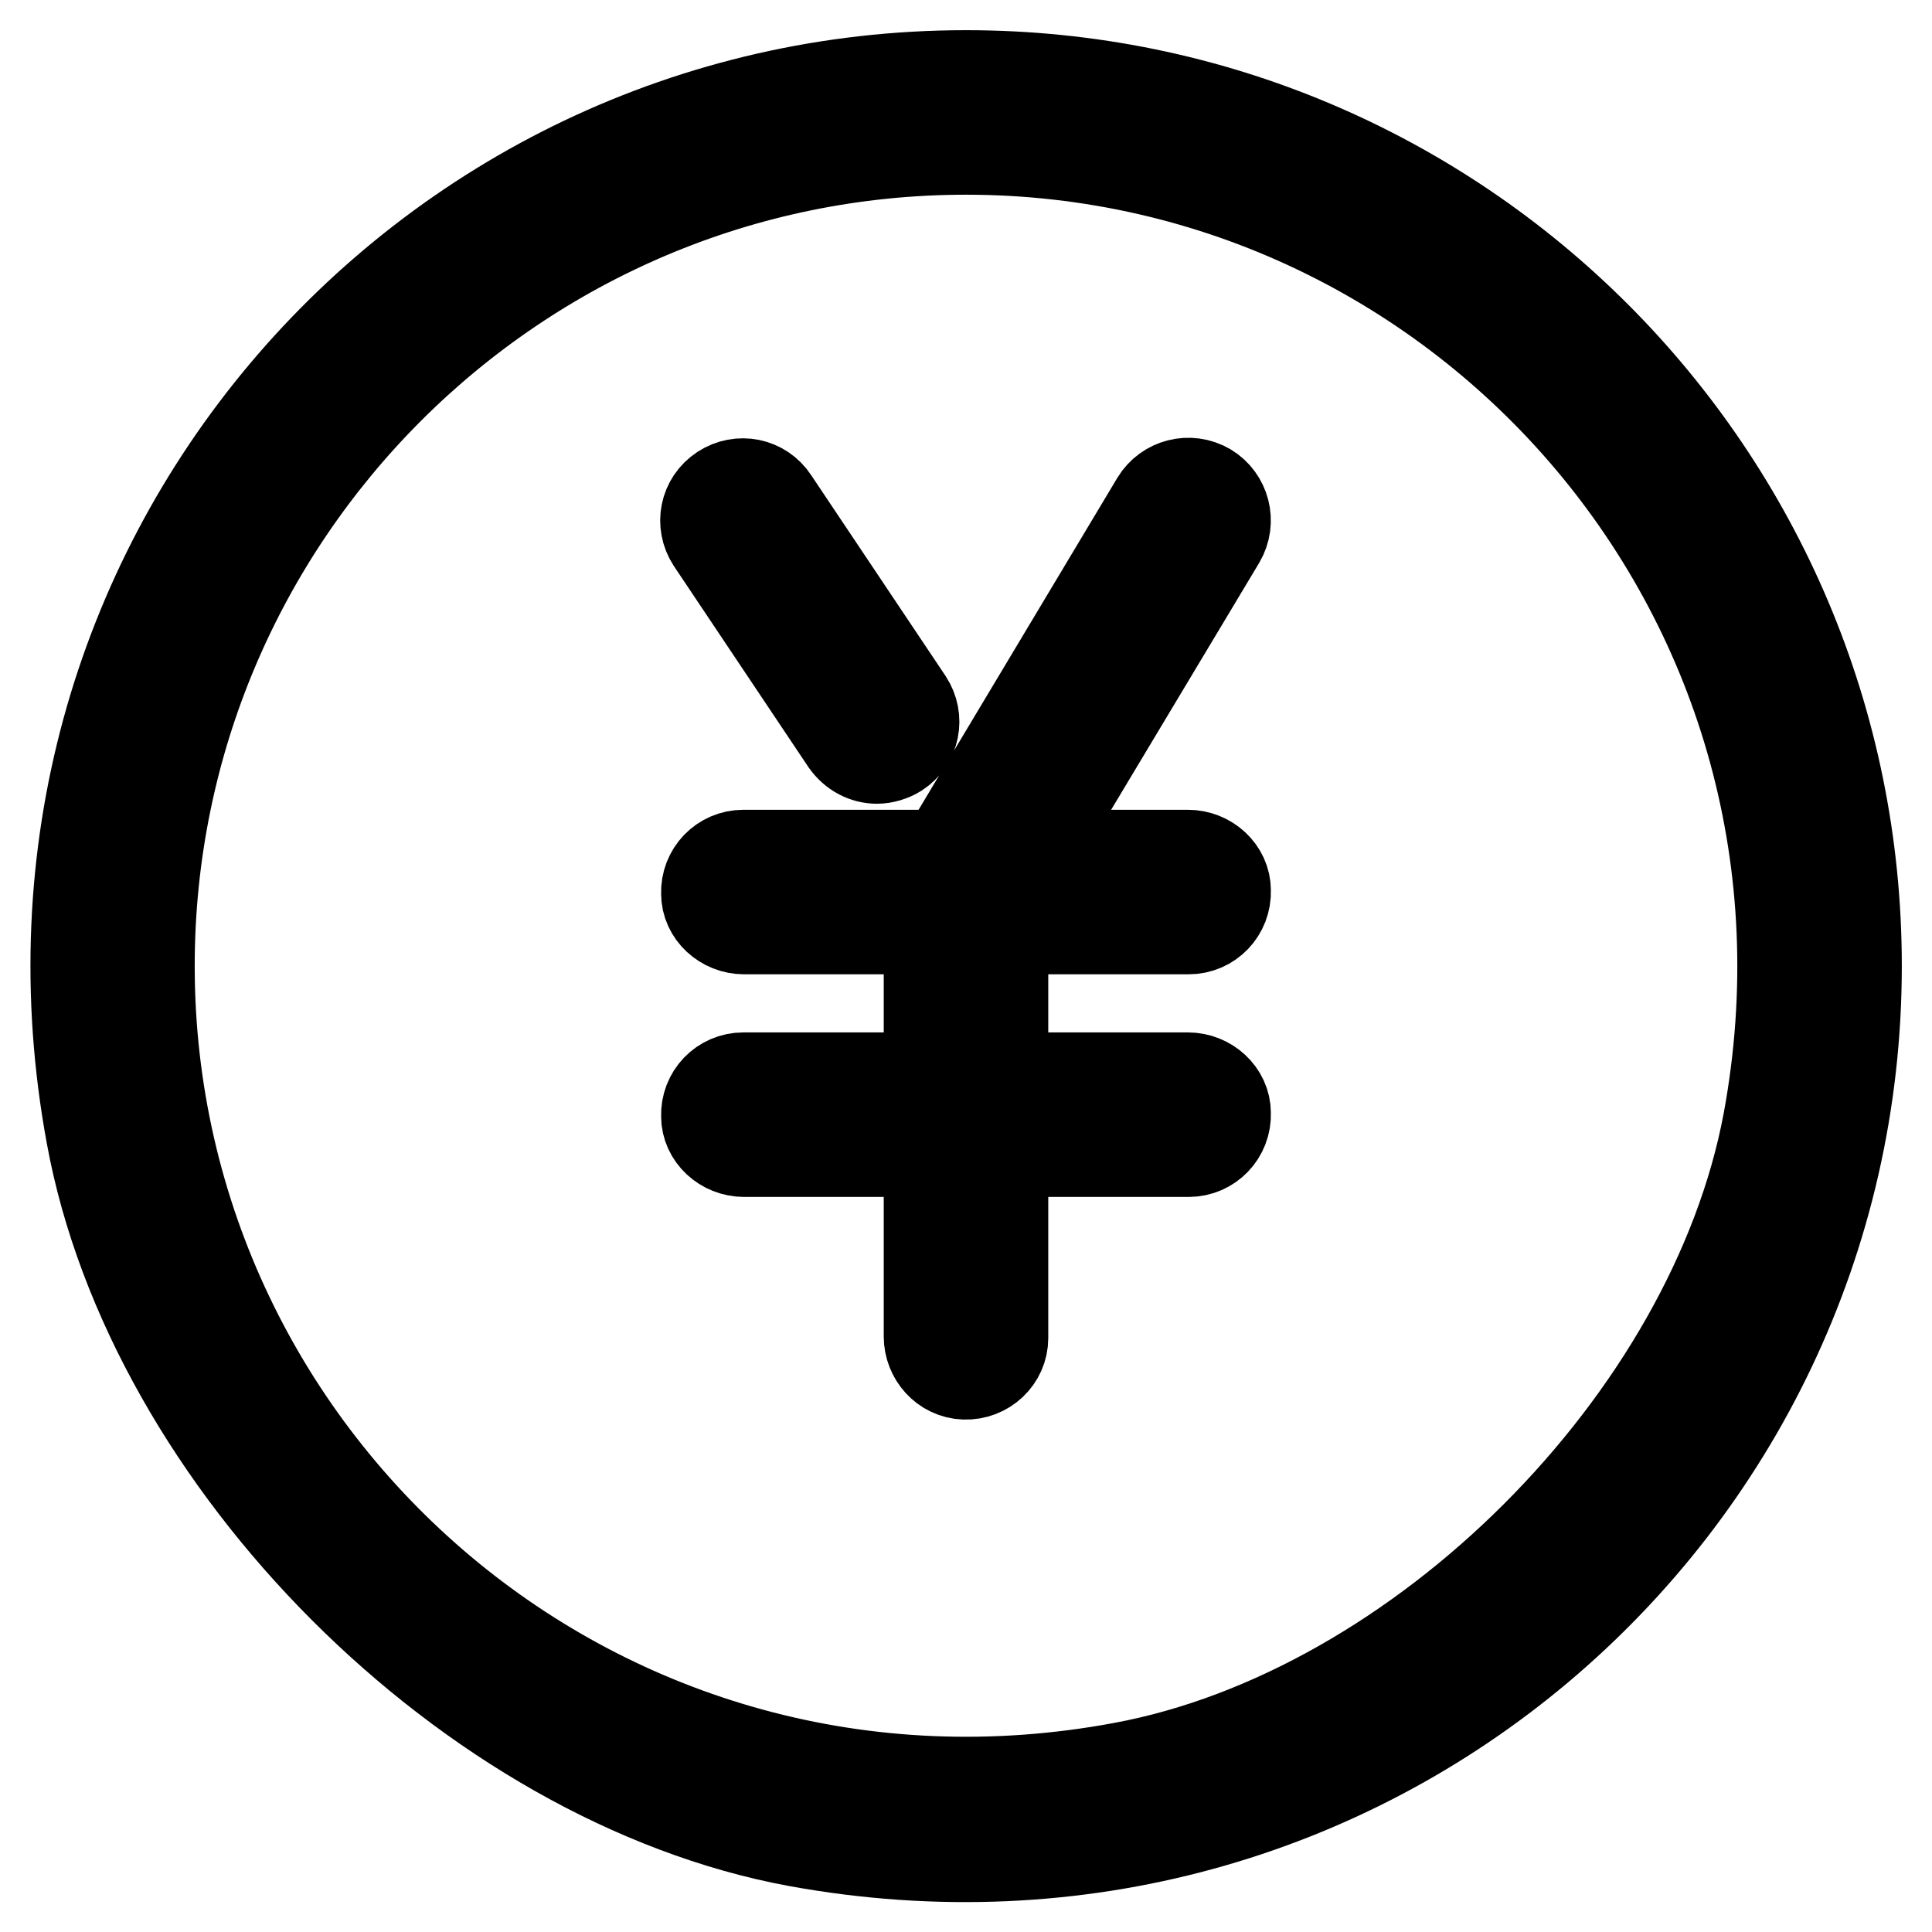 <?xml version="1.0" encoding="utf-8"?>
<!-- Svg Vector Icons : http://www.onlinewebfonts.com/icon -->
<!DOCTYPE svg PUBLIC "-//W3C//DTD SVG 1.1//EN" "http://www.w3.org/Graphics/SVG/1.1/DTD/svg11.dtd">
<svg version="1.1" xmlns="http://www.w3.org/2000/svg" xmlns:xlink="http://www.w3.org/1999/xlink" x="0px" y="0px" viewBox="0 0 256 256" enable-background="new 0 0 256 256" xml:space="preserve">
<g> <path stroke-width="12" fill-opacity="0" stroke="#000000"  d="M127.8,182.1c-2.7-0.1-4.7-2.4-4.7-5v-53.8c0-2.7,2.1-5,4.7-5c2.8-0.1,5.1,2.1,5.1,4.9v54.1 C132.9,180,130.6,182.2,127.8,182.1L127.8,182.1z"/> <path stroke-width="12" fill-opacity="0" stroke="#000000"  d="M157.5,152.6H98.6c-2.7,0-5-2.1-5-4.7c-0.1-2.8,2.1-5.1,4.9-5.1h58.9c2.7,0,5,2.1,5,4.7 C162.5,150.3,160.3,152.6,157.5,152.6z M157.5,123.1H98.6c-2.7,0-5-2.1-5-4.7c-0.1-2.8,2.1-5.1,4.9-5.1h58.9c2.7,0,5,2.1,5,4.7 C162.5,120.8,160.3,123.1,157.5,123.1z"/> <path stroke-width="12" fill-opacity="0" stroke="#000000"  d="M128,123.1c-0.9,0-1.8-0.3-2.7-0.8c-2.2-1.5-2.8-4.5-1.5-6.8l29.4-49.1c1.4-2.3,4.4-3.1,6.8-1.7 c2.3,1.4,3.1,4.4,1.7,6.8l-29.5,49.2C131.3,122.2,129.7,123.1,128,123.1z M116.2,100.5c-1.6,0-3.1-0.8-4.1-2.2L94.3,71.7 c-1.5-2.3-0.9-5.3,1.4-6.8c2.3-1.5,5.3-0.9,6.8,1.4l17.8,26.6c1.5,2.3,0.9,5.3-1.4,6.8C118.1,100.2,117.1,100.5,116.2,100.5z"/> <path stroke-width="12" fill-opacity="0" stroke="#000000"  d="M128,19.8c66.4,0,119,60.1,106.3,128.8c-7.4,39.6-46.1,78.3-85.6,85.6C80,247,19.8,194.4,19.8,128 C19.8,68.3,68.4,19.8,128,19.8 M128,10C55.5,10-1.7,75.4,12.1,150.4C20,193.7,62.3,236,105.6,244C180.6,257.7,246,200.5,246,128 C246,62.8,193.2,10,128,10z"/></g>
</svg>